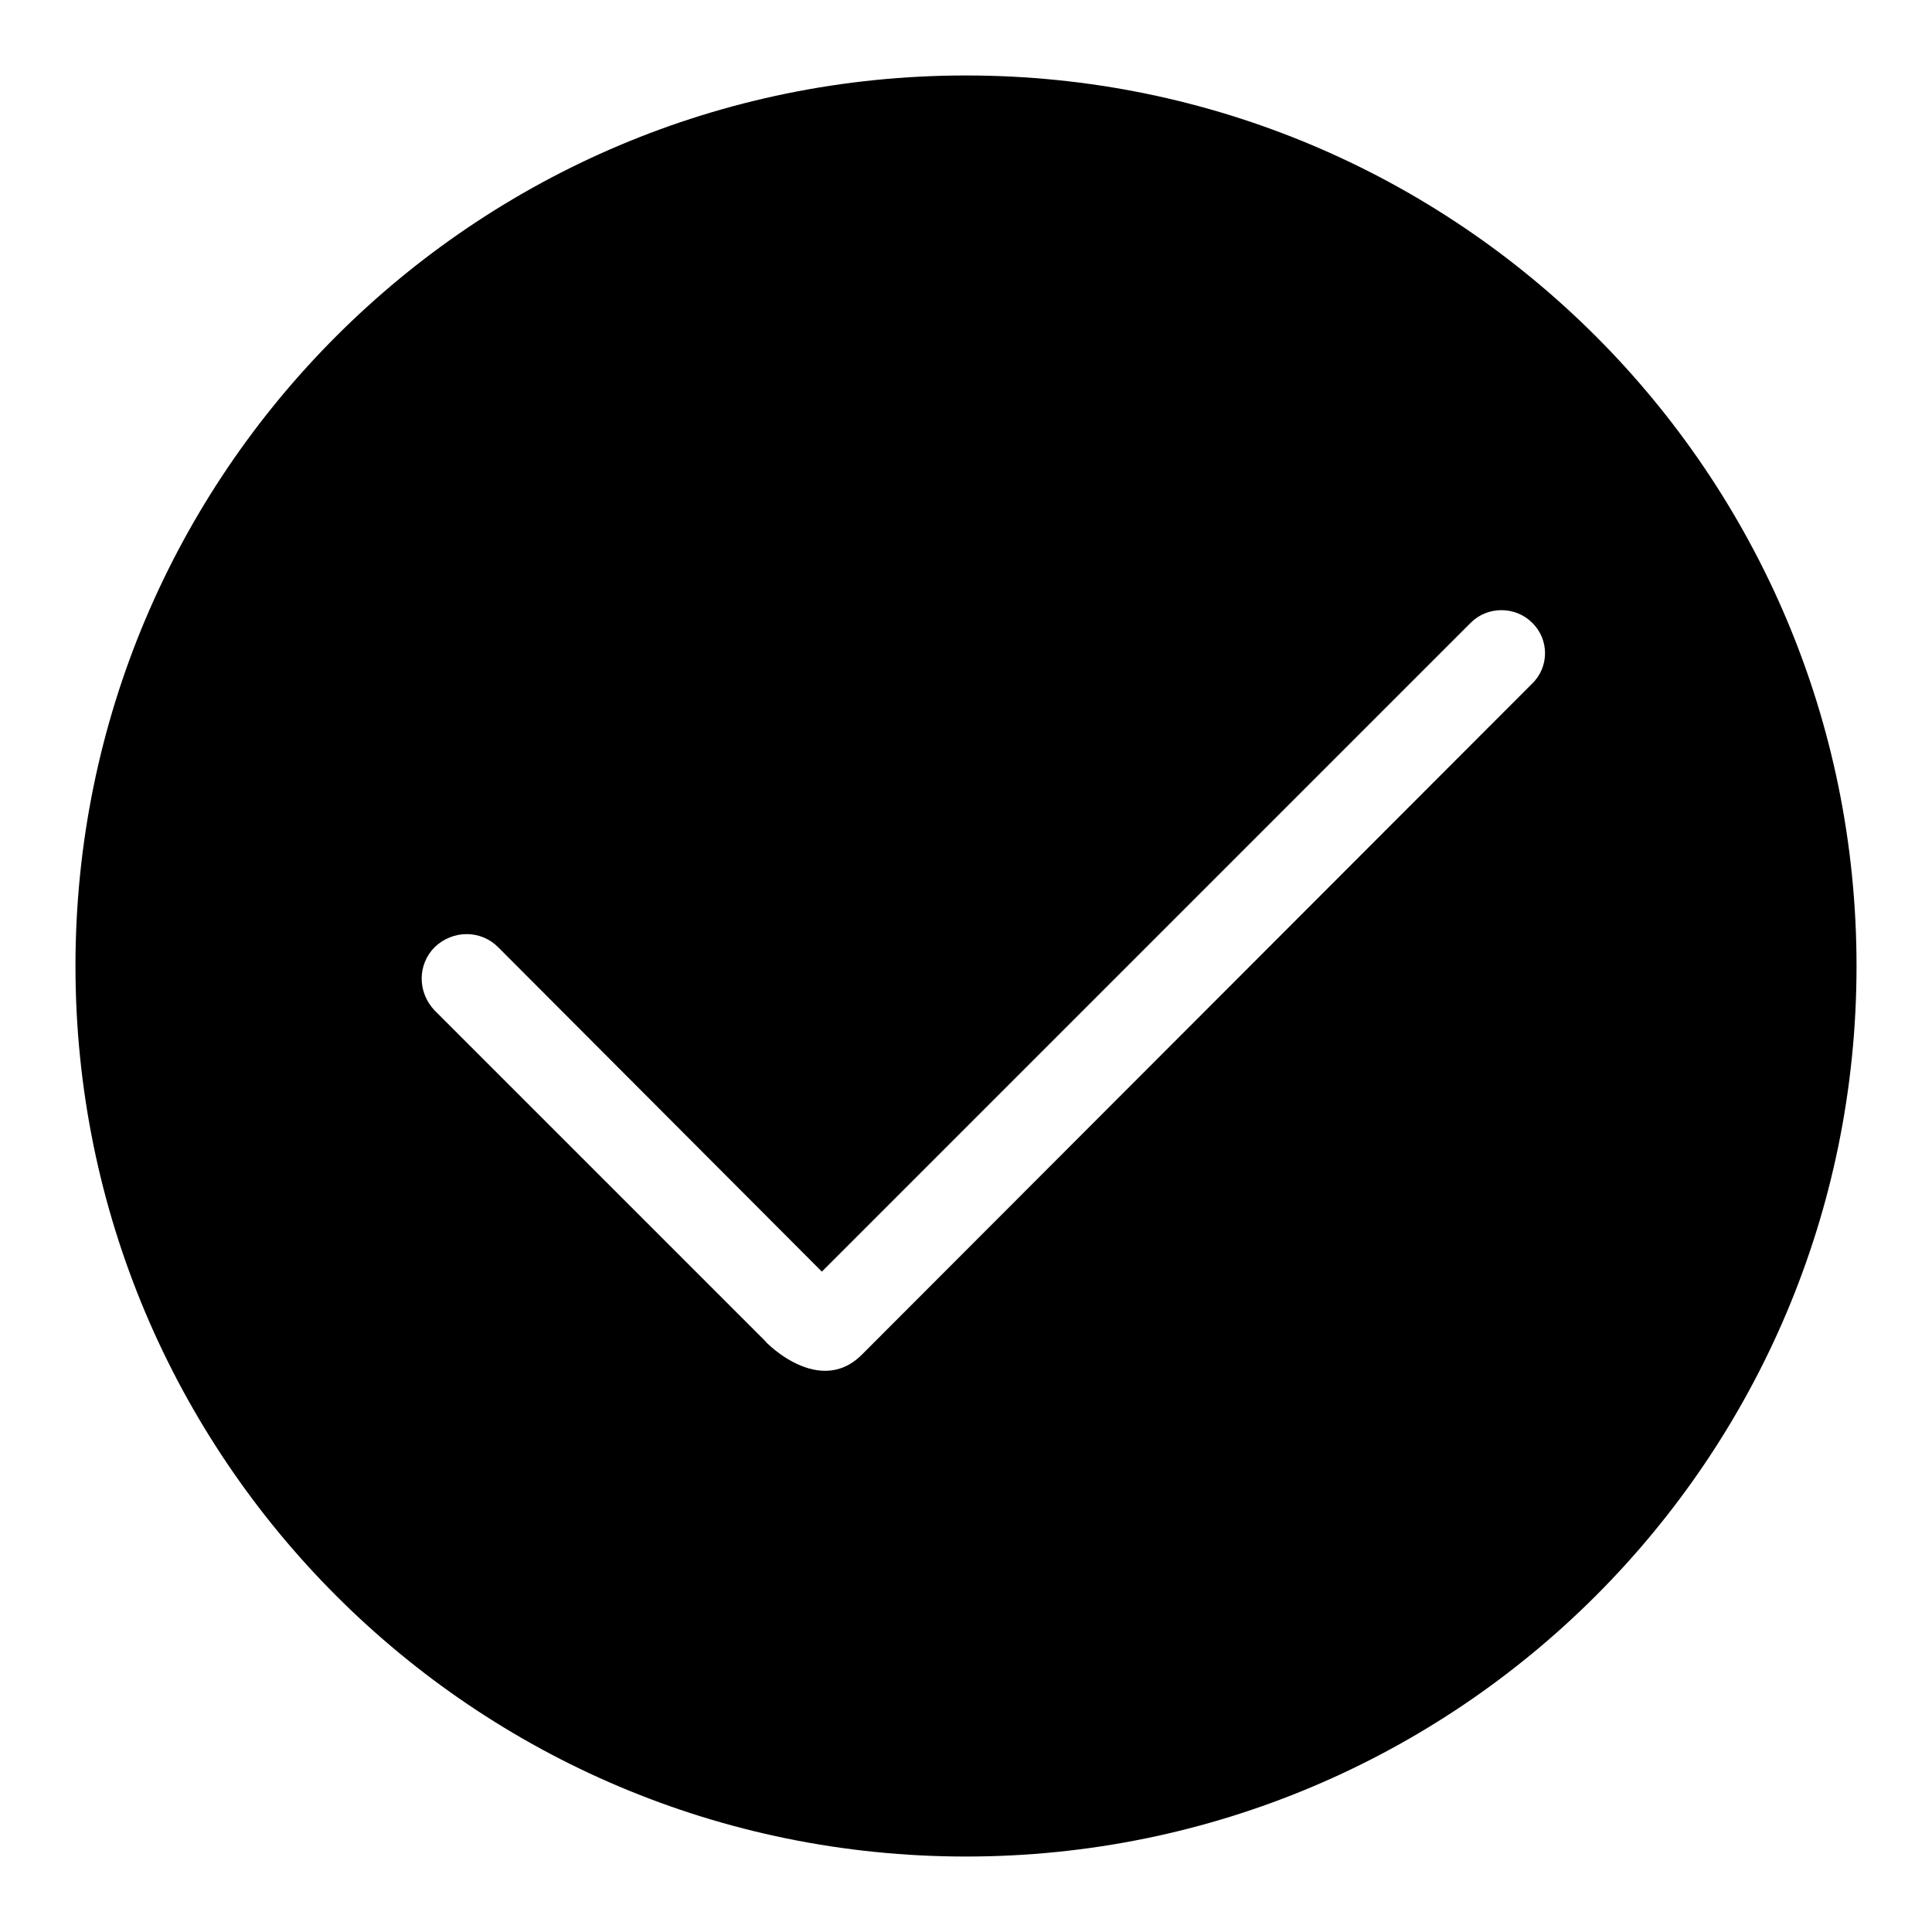 <?xml version="1.0" encoding="utf-8"?>
<!-- Svg Vector Icons : http://www.onlinewebfonts.com/icon -->
<!DOCTYPE svg PUBLIC "-//W3C//DTD SVG 1.1//EN" "http://www.w3.org/Graphics/SVG/1.1/DTD/svg11.dtd">
<svg version="1.1" xmlns="http://www.w3.org/2000/svg" xmlns:xlink="http://www.w3.org/1999/xlink" x="0px" y="0px" viewBox="0 0 256 256" enable-background="new 0 0 256 256" xml:space="preserve">
<g><g><path fill="#000000" d="M128,246c-65.2,0-118-52.8-118-118C10,62.8,62.8,10,128,10c65.2,0,118,52.8,118,118C246,193.2,193.2,246,128,246L128,246z M203,82.5c-2.2-2.2-5.9-2.2-8.1,0l-86,86l-42.9-43c-2.3-2.3-6-2.3-8.4,0c-2.3,2.3-2.3,6,0,8.4l43.9,43.9c-1.2-1.2,6.6,7.8,12.7,1.7L203,90.6C205.3,88.4,205.3,84.7,203,82.5L203,82.5z"/></g></g>
</svg>